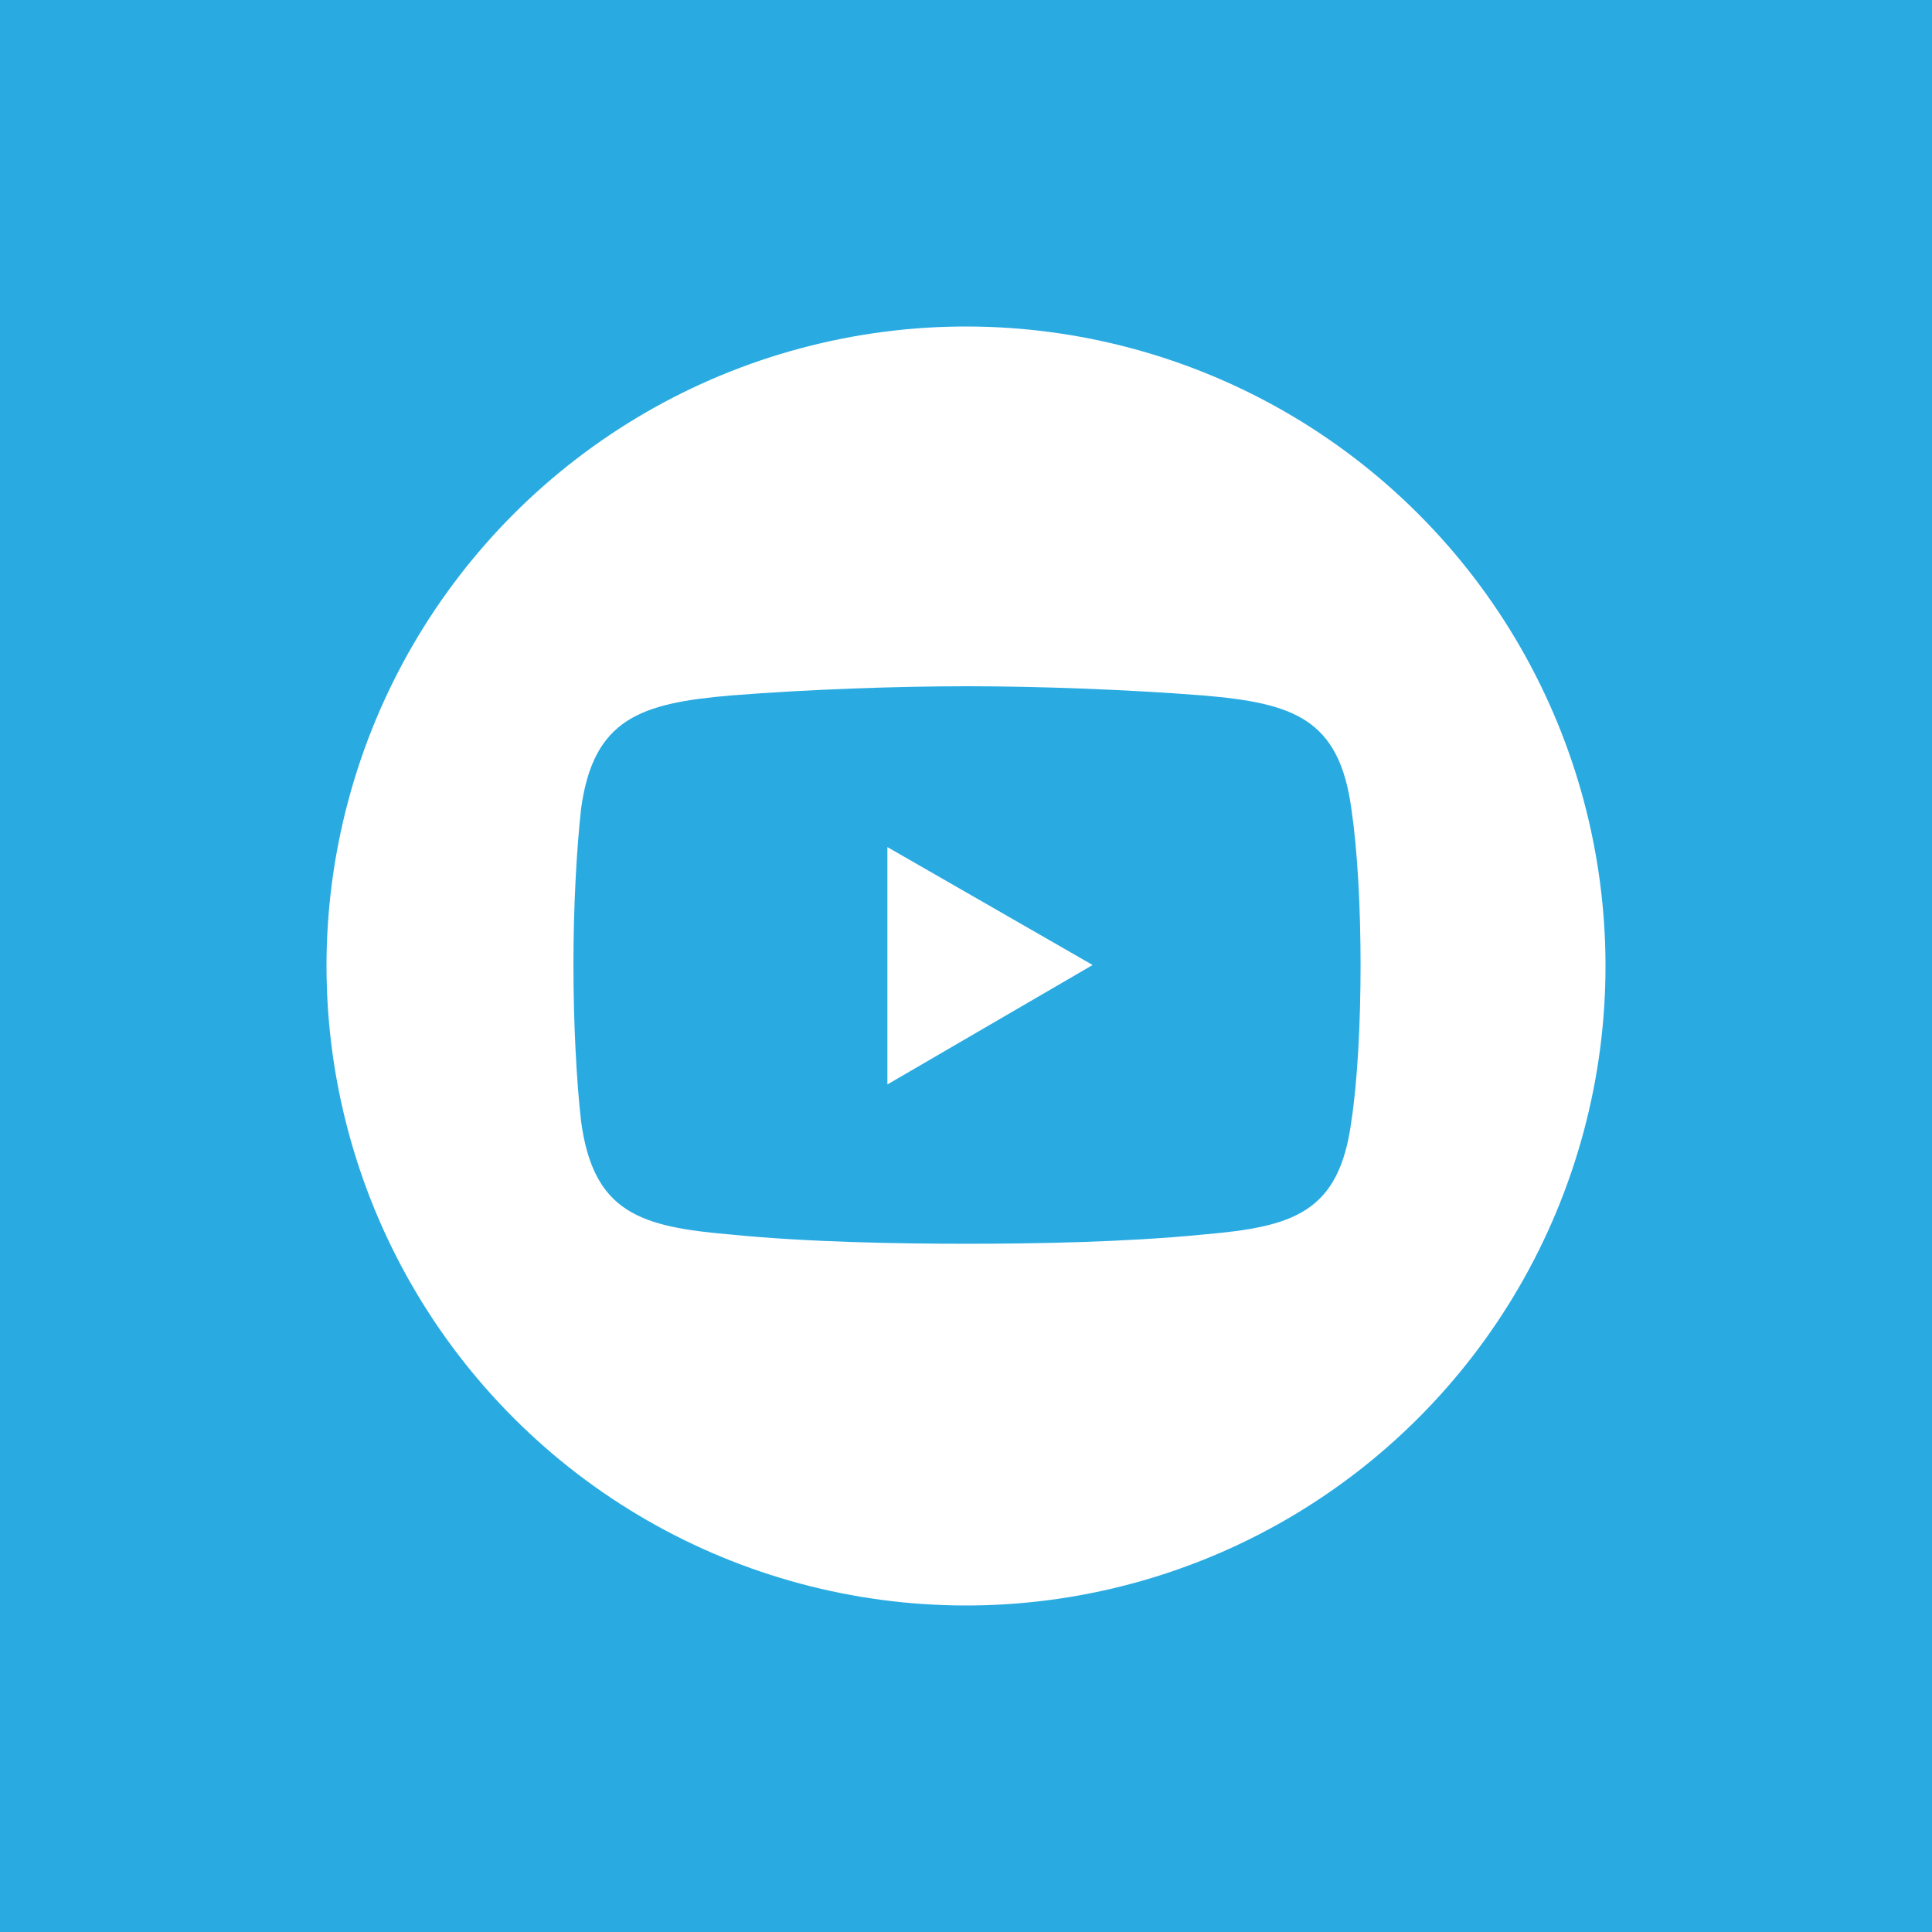 <?xml version="1.0" encoding="UTF-8"?>
<svg id="Layer_2" data-name="Layer 2" xmlns="http://www.w3.org/2000/svg" viewBox="0 0 212.36 212.36">
  <defs>
    <style>
      .cls-1, .cls-2 {
        fill: #fff;
      }

      .cls-3, .cls-4 {
        fill: #29abe2;
      }

      .cls-4, .cls-2 {
        fill-rule: evenodd;
      }
    </style>
  </defs>
  <g id="Layer_1-2" data-name="Layer 1">
    <g>
      <rect class="cls-3" width="212.36" height="212.36"/>
      <g>
        <circle class="cls-1" cx="106.18" cy="106.18" r="70.29" transform="translate(-43.98 106.18) rotate(-45)"/>
        <g>
          <path class="cls-4" d="m80.37,76.44c8.42-.67,18.35-1.01,25.92-1.01h0c7.57,0,17.34.34,25.92,1.01,9.93.84,14.98,2.52,16.33,12.46.67,4.54,1.01,10.77,1.01,17.17h0c0,6.4-.34,12.79-1.01,17.17-1.35,10.1-6.4,11.61-16.33,12.46-8.58.84-18.35,1.01-25.92,1.01h0c-7.57,0-17.51-.17-25.92-1.01-9.93-.84-15.15-2.36-16.5-12.46-.5-4.38-.84-10.77-.84-17.17h0c0-6.4.34-12.62.84-17.17,1.35-9.93,6.56-11.61,16.5-12.46h0Z"/>
          <polygon class="cls-2" points="97.54 93.11 120.1 106.07 97.54 119.2 97.54 93.11"/>
        </g>
      </g>
    </g>
  </g>
</svg>